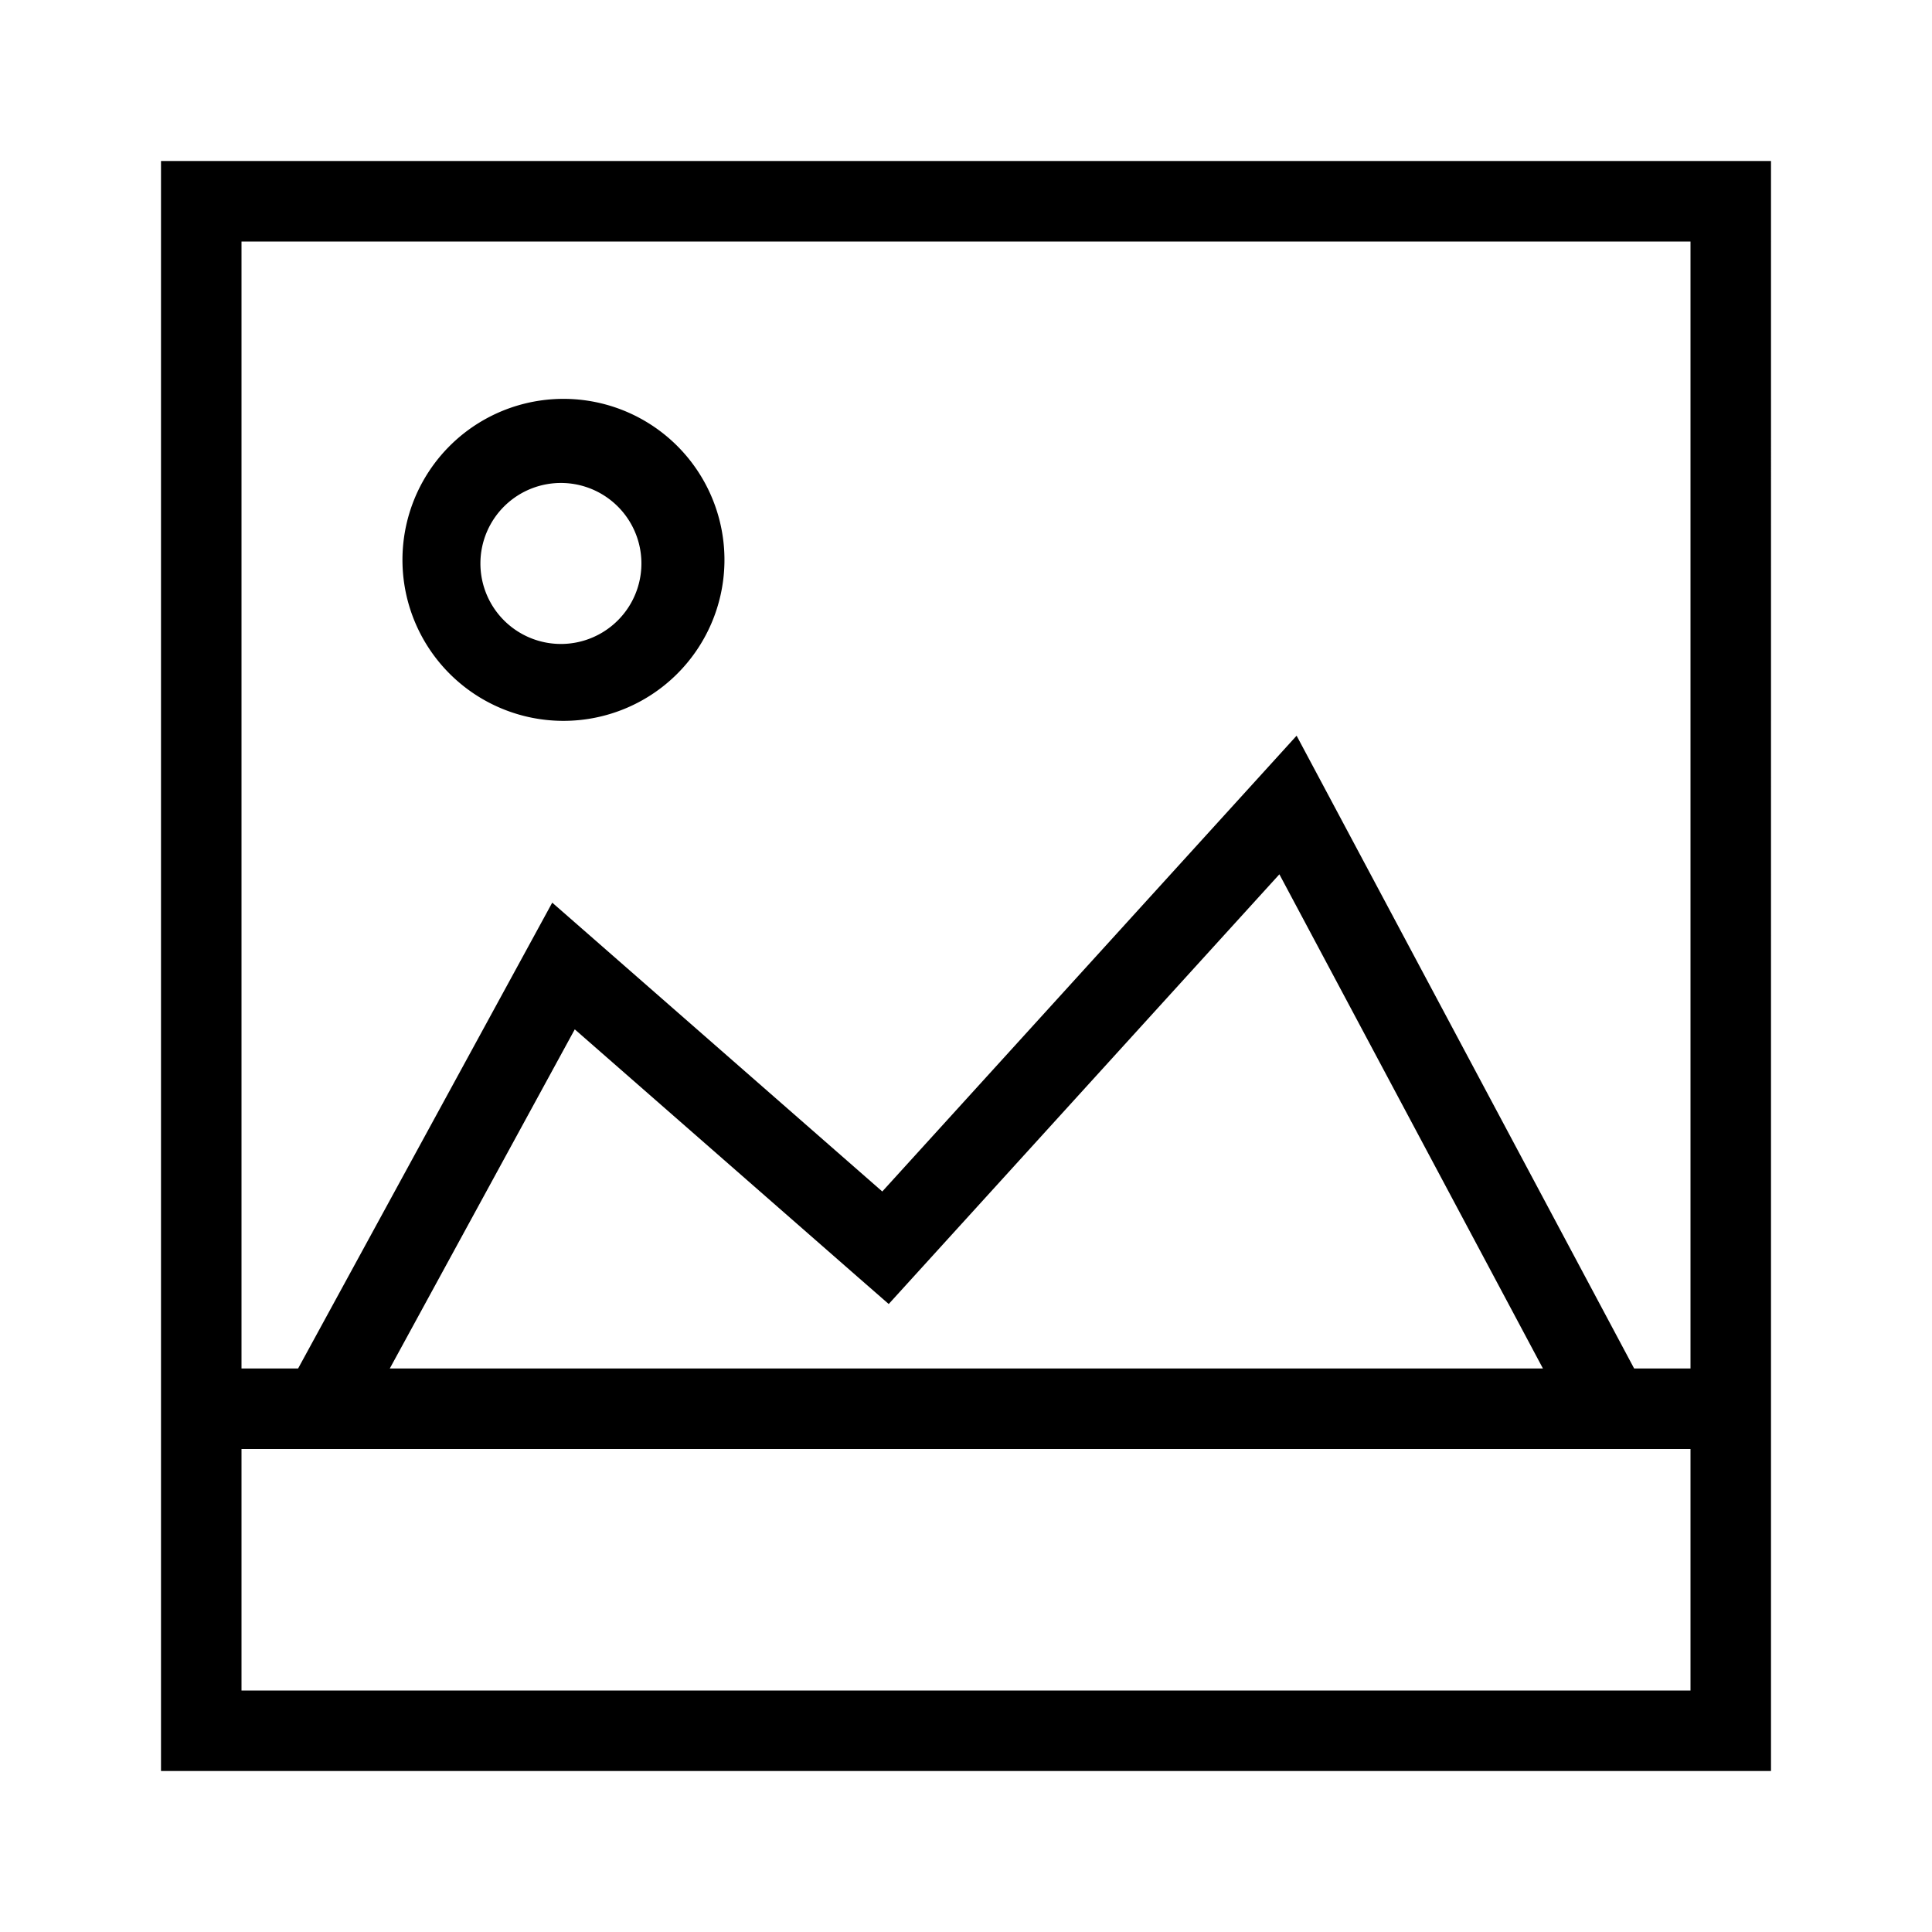 <svg width="24" height="24" viewBox="0 0 24 24" fill="none" xmlns="http://www.w3.org/2000/svg"><path fill-rule="evenodd" clip-rule="evenodd" d="M2.5 2H2v20h20V2H2.5ZM3 17V3h18v14h-.7l-3.859-7.235-.334-.626-.477.525-4.67 5.137-3.63-3.177-.47-.411-.299.548L3.703 17H3Zm0 1v3h18v-3H3ZM7 6a1 1 0 1 0-.001 1.999A1 1 0 0 0 7 6ZM5 7a2 2 0 1 1 3.999-.001A2 2 0 0 1 5 7Zm14.167 10-3.274-6.139-4.523 4.975-.33.363-.37-.323-3.53-3.089L4.842 17h14.325Z" fill="#000"/></svg>